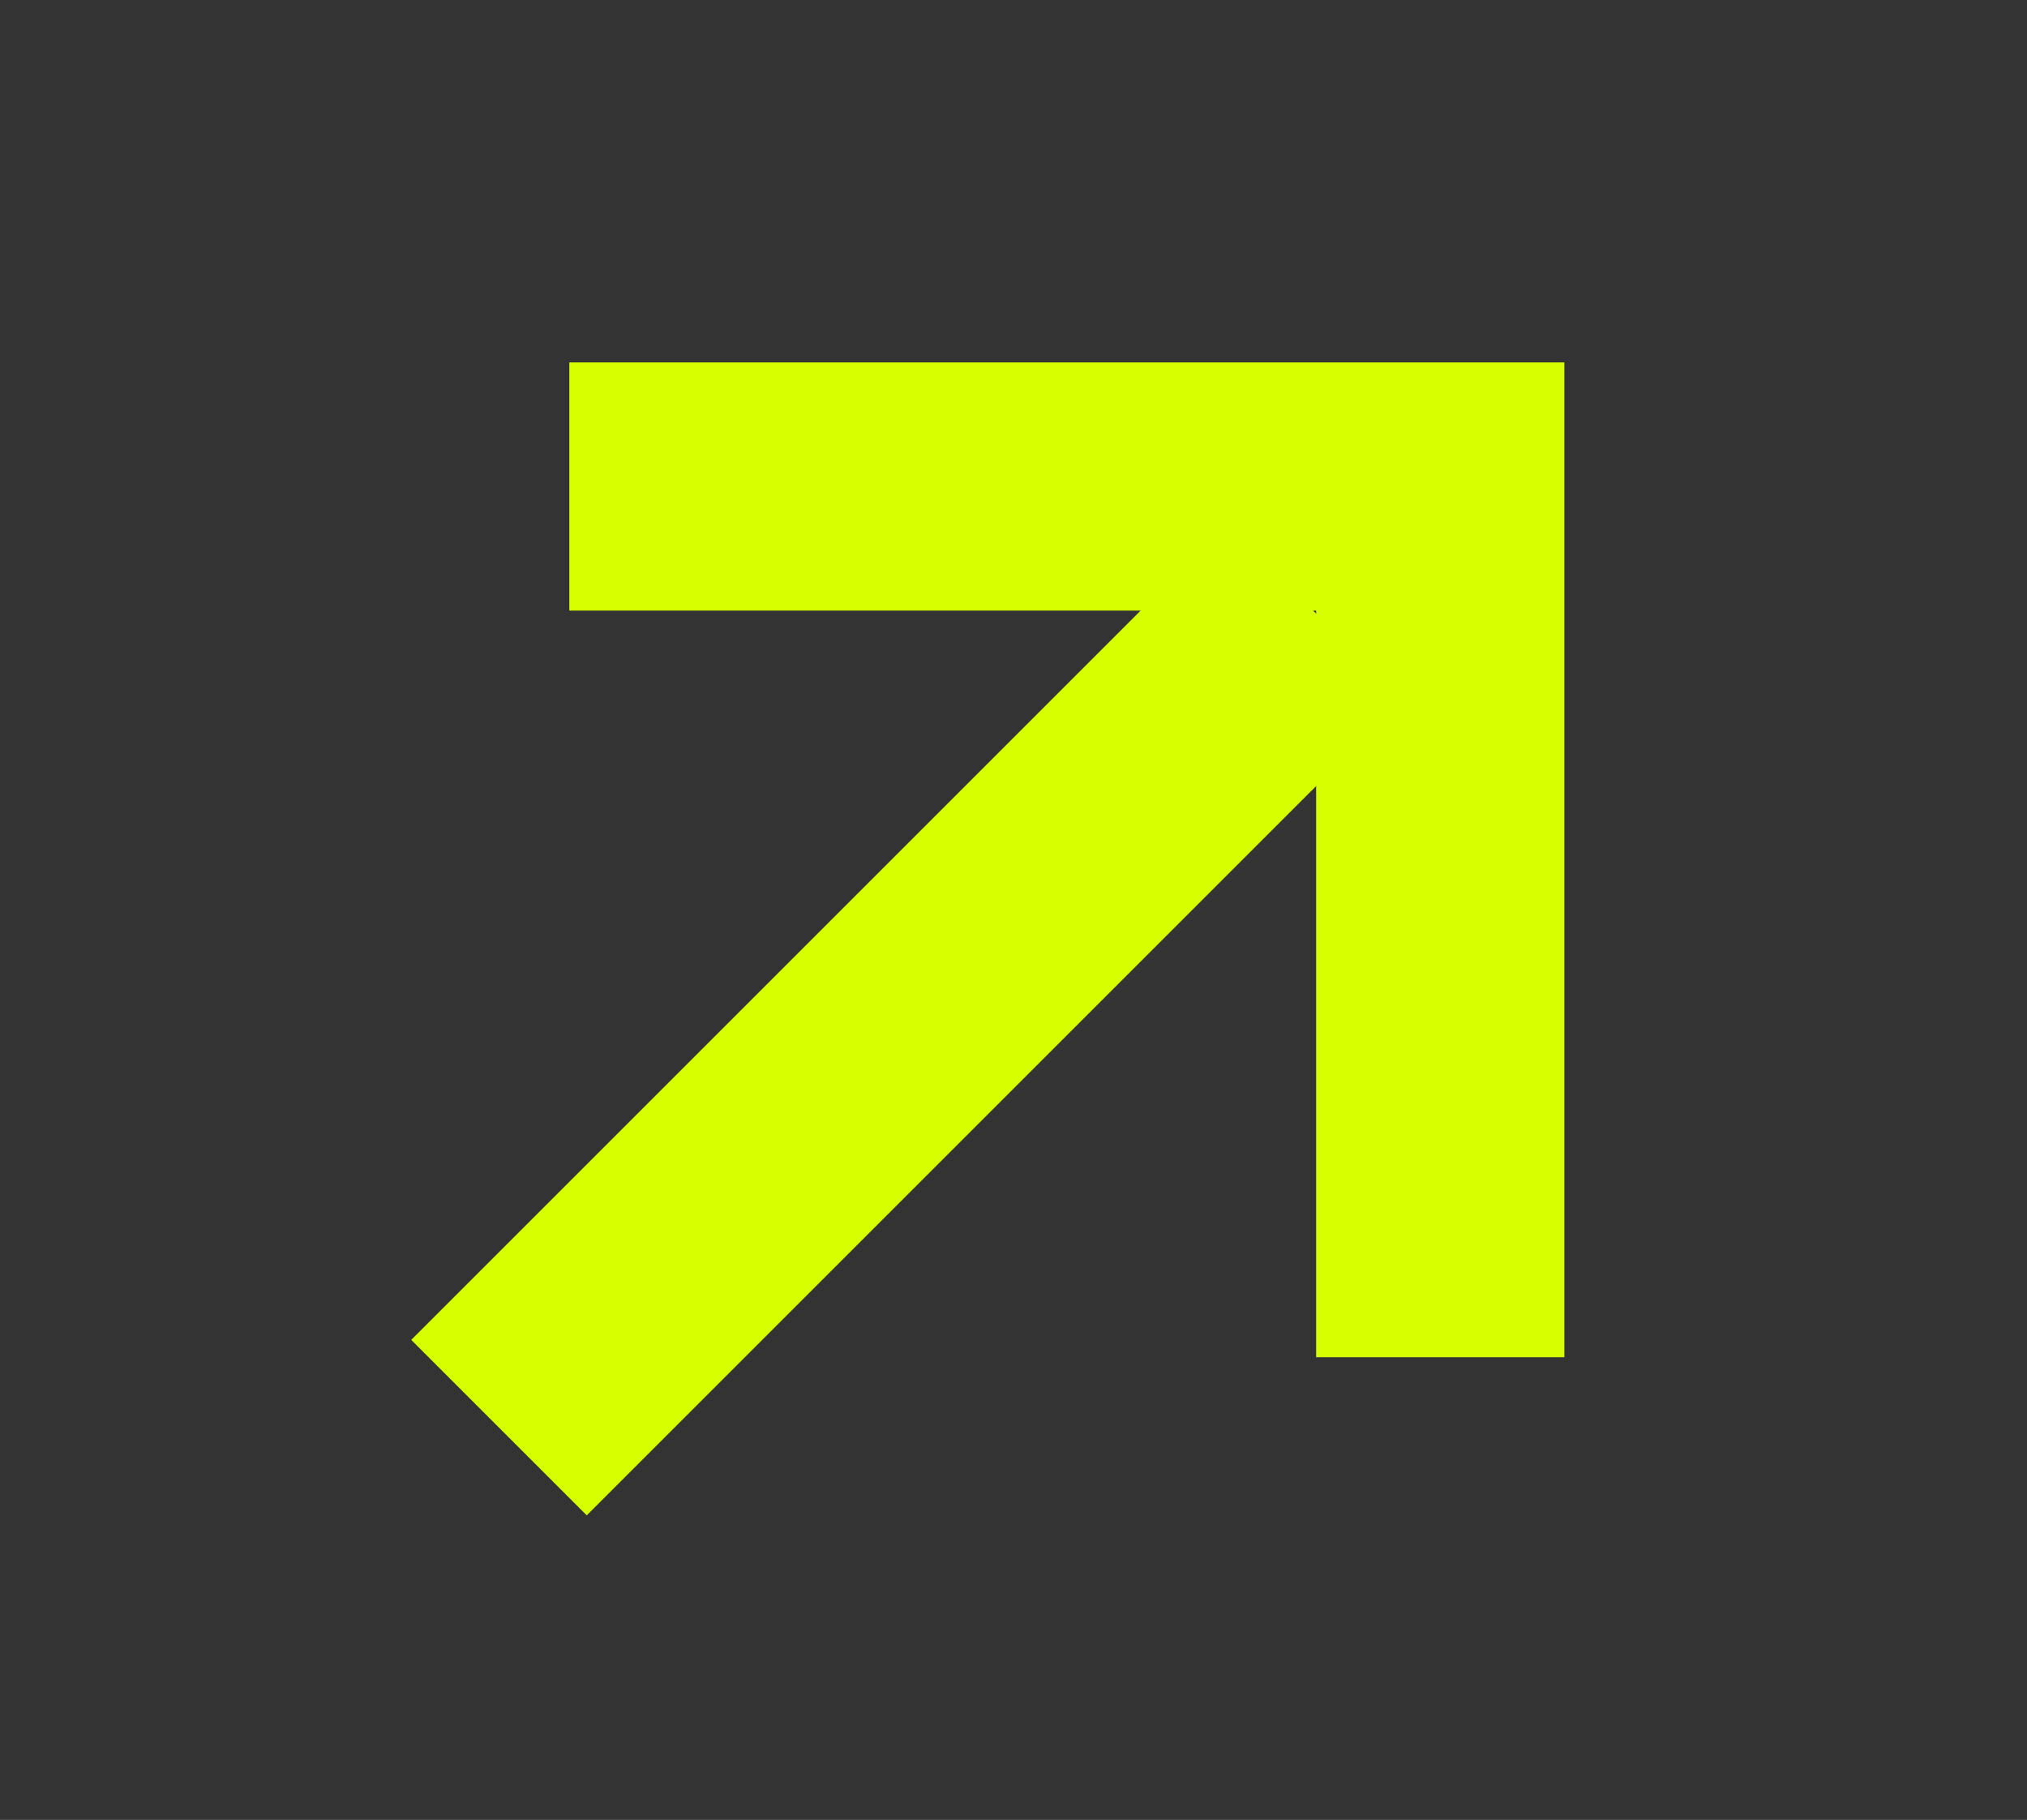 <svg width="49" height="44" viewBox="0 0 49 44" fill="none" xmlns="http://www.w3.org/2000/svg">
<rect x="0" y="0" width="49" height="44" fill="#333333" stroke="none"/>
<path d="M14.184 32.394L29.658 16.92" stroke="#D8FF00" stroke-width="6" stroke-linecap="square"/>
<path d="M34.816 29.814V11.762H16.763" stroke="#D8FF00" stroke-width="6" stroke-linecap="square"/>
</svg>
